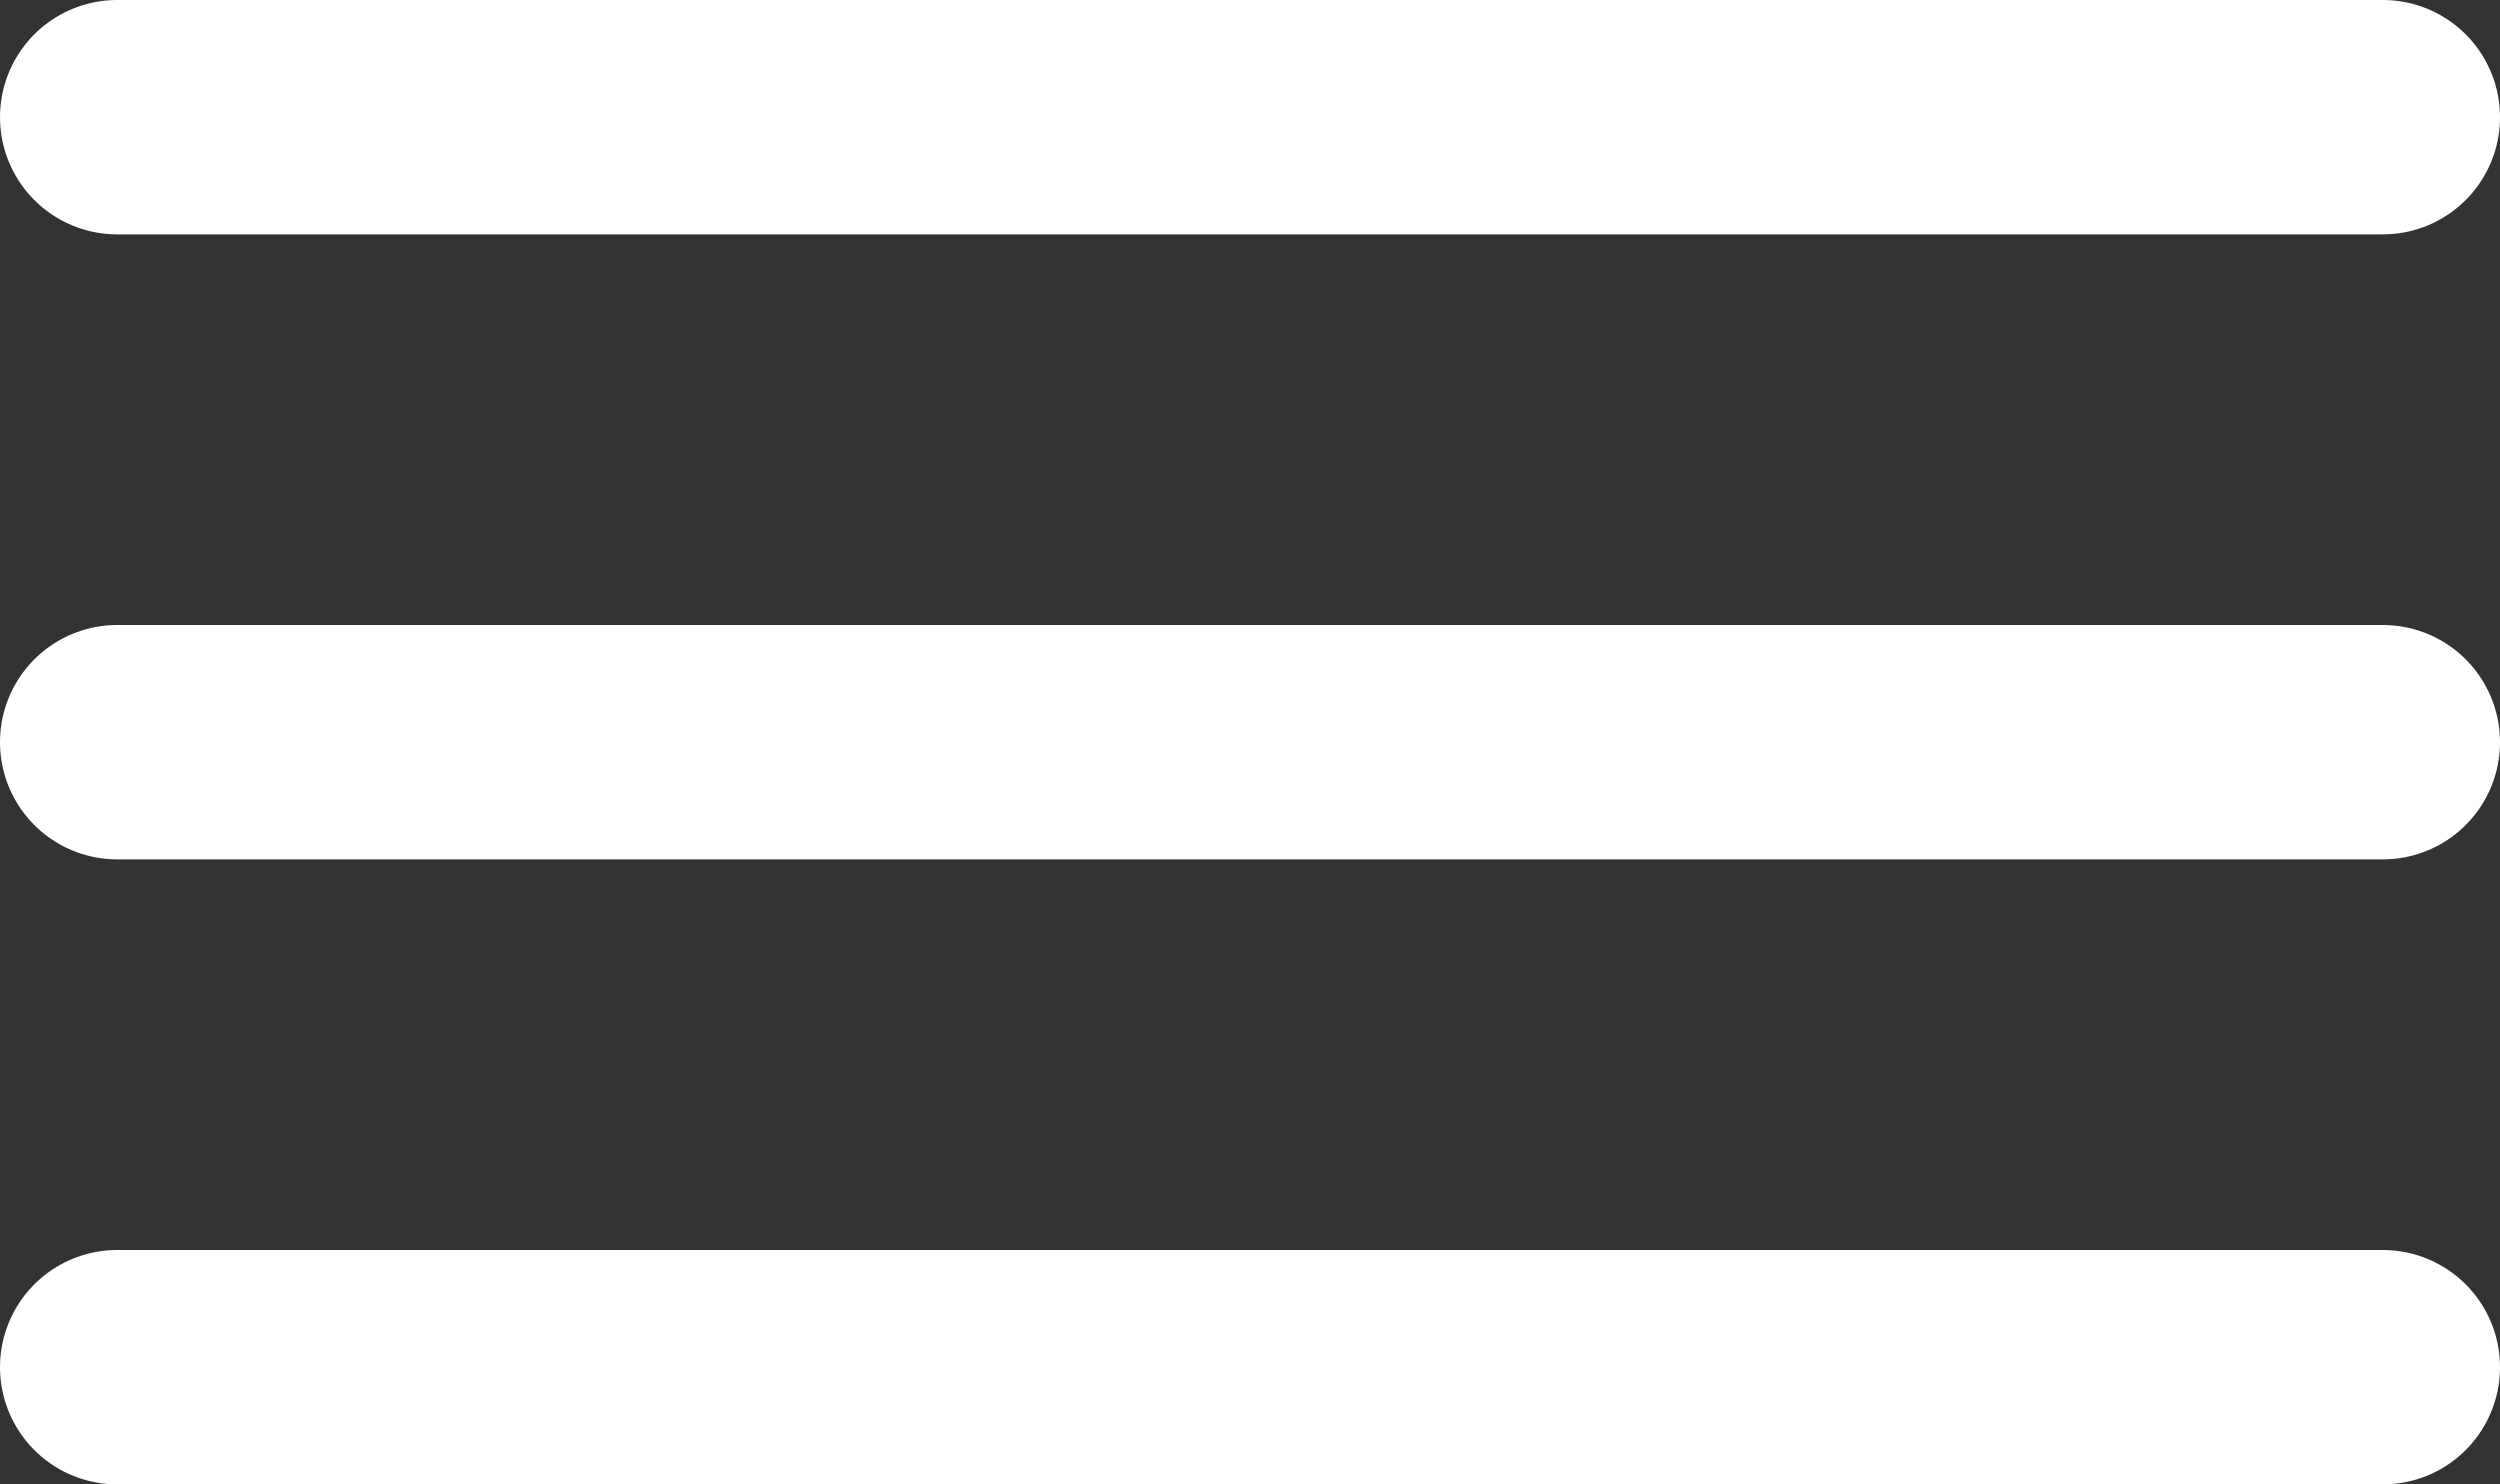 <svg width="32" height="19" viewBox="0 0 32 19" fill="none" xmlns="http://www.w3.org/2000/svg">
<rect x="0" y="0" width="32" height="19" fill="#333333" stroke="none"/>
<path d="M1.5 1.5H30.5M1.5 9.5H30.5M1.5 17.5H30.5" stroke="white" stroke-width="3" stroke-linecap="round"/>
</svg>
